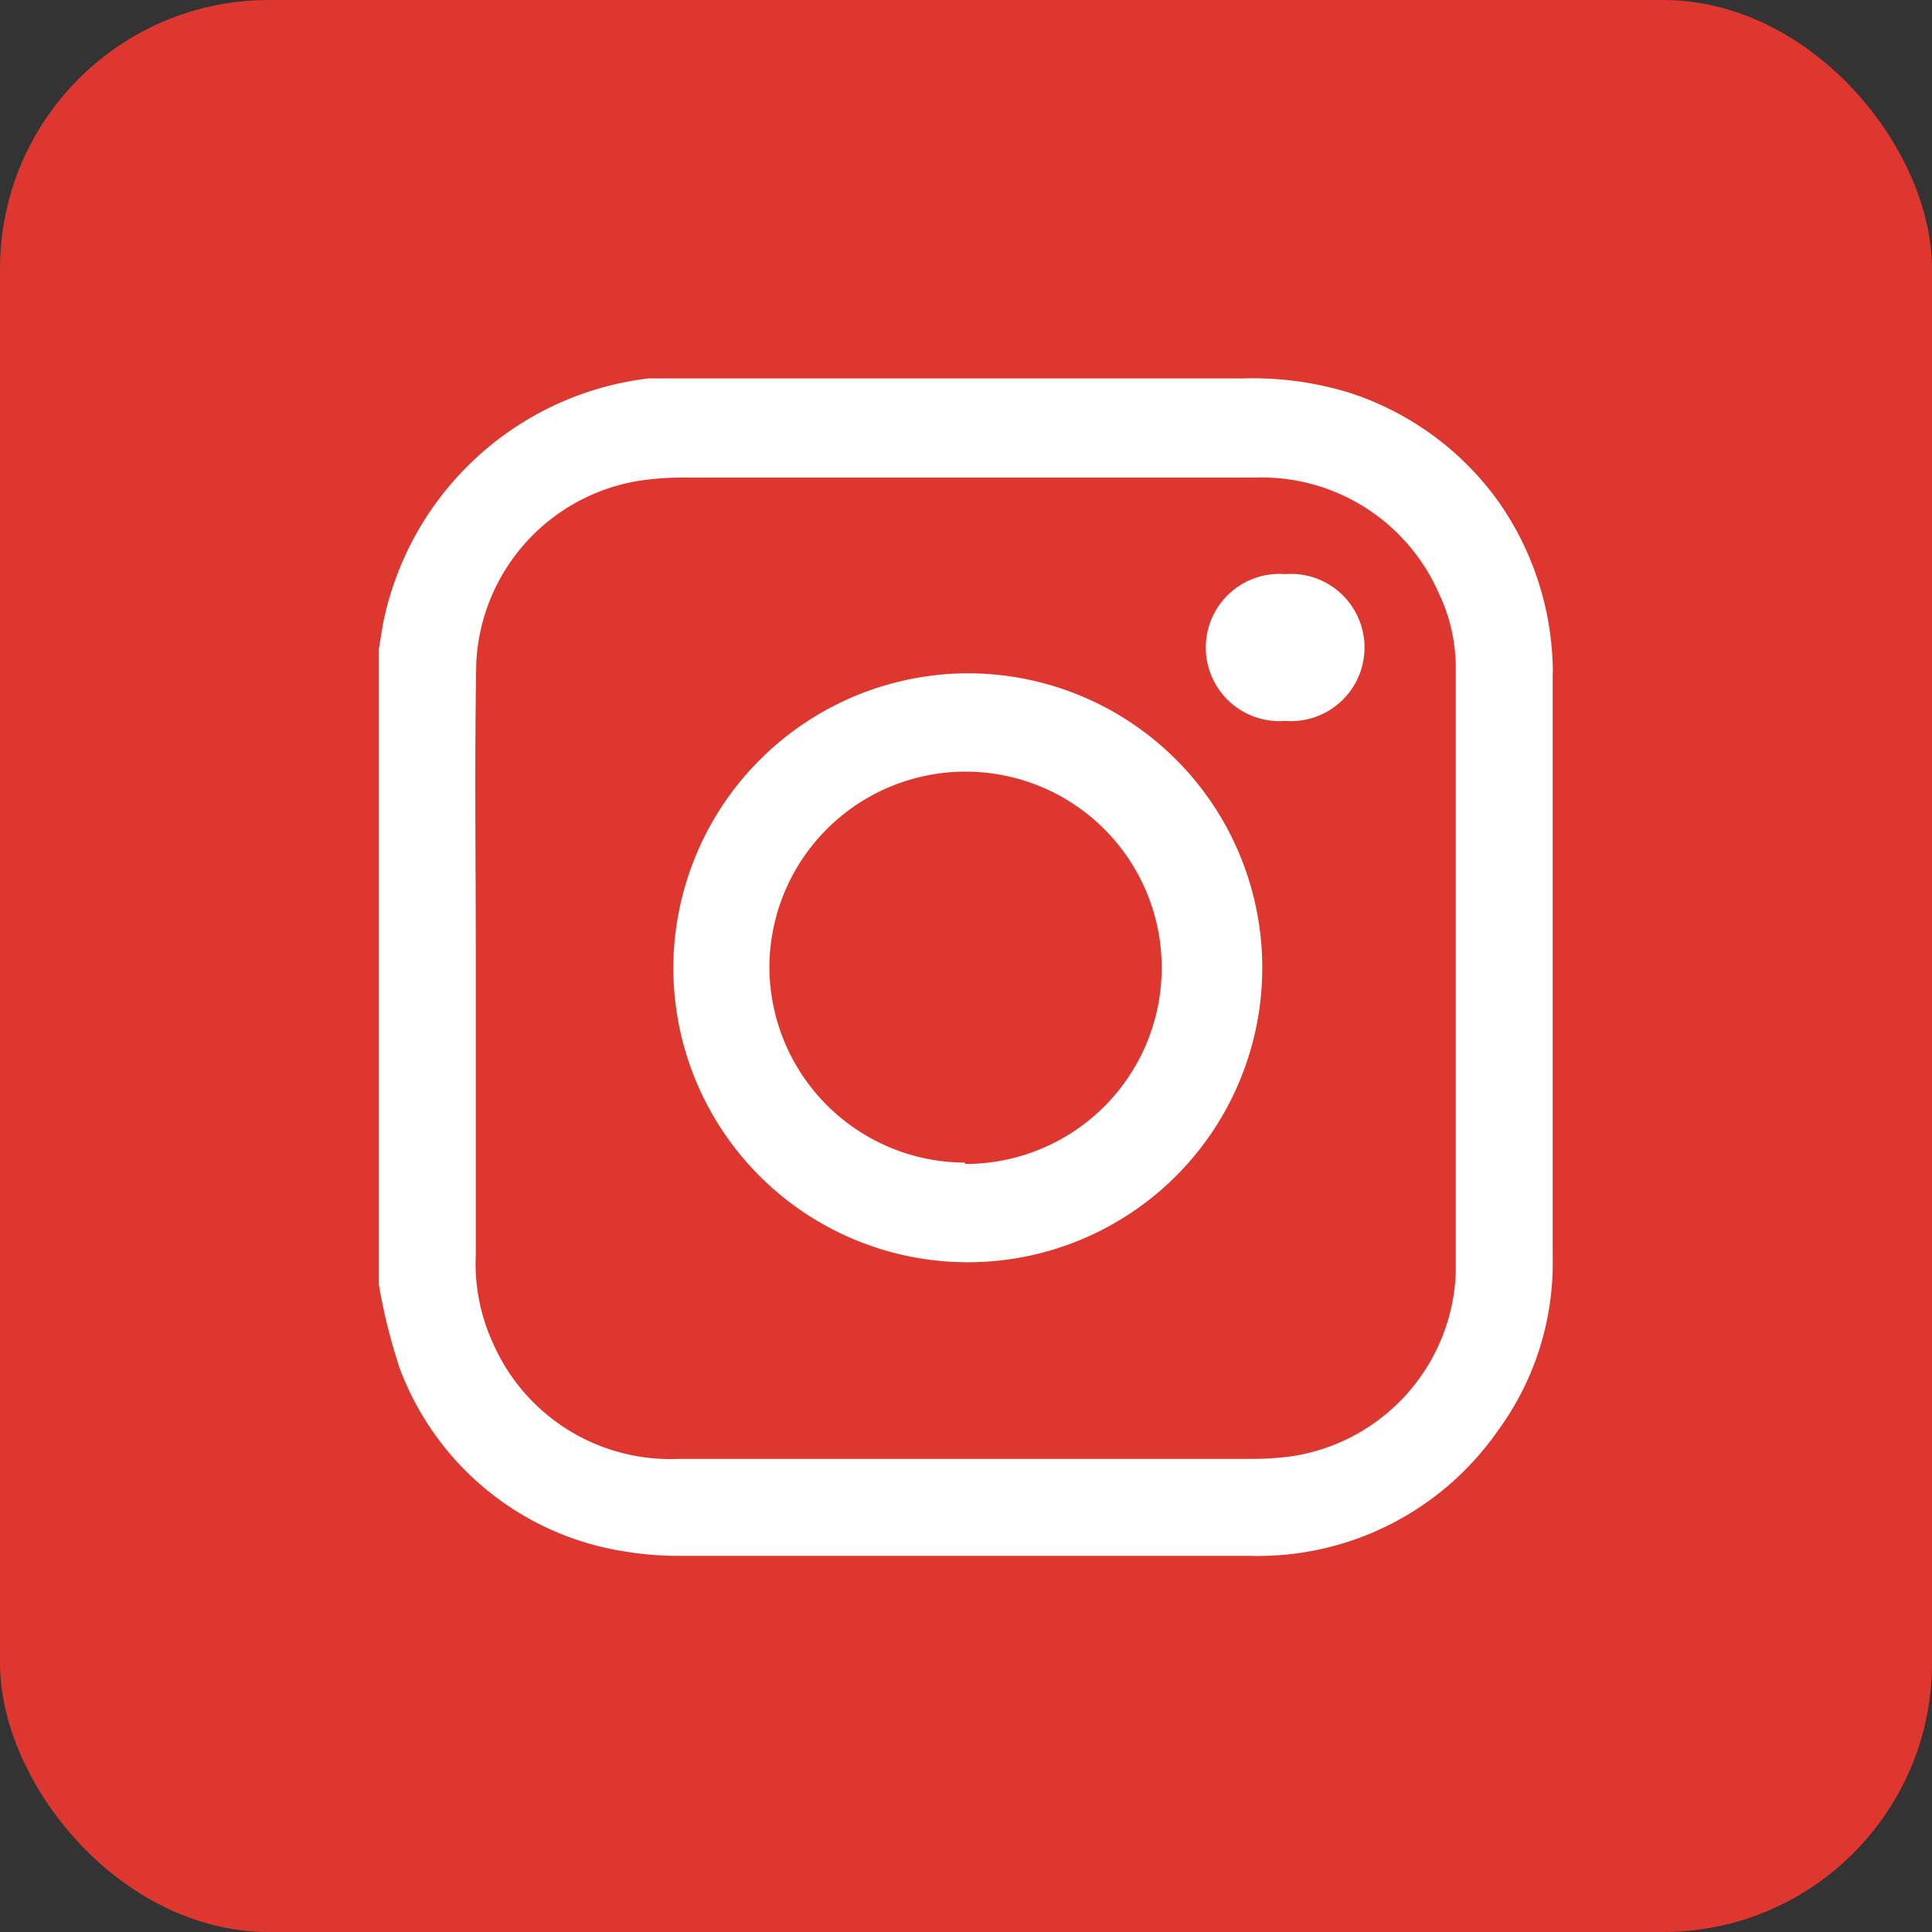 <svg xmlns="http://www.w3.org/2000/svg" viewBox="0 0 43.04 43.04"><rect x="0" y="0" width="43.04" height="43.04" fill="#333333" stroke="none"/><defs><style>.cls-1{fill:#dd372f;}.cls-2{fill:#fff;}</style></defs><g id="Layer_2" data-name="Layer 2"><g id="Layer_1-2" data-name="Layer 1"><rect class="cls-1" width="43.04" height="43.04" rx="5.99"/><path class="cls-2" d="M14.45,8.43c.25,0,.5,0,.75,0,.63,0,1.25,0,1.88,0H27.71A7.37,7.37,0,0,1,30,8.73a6.58,6.58,0,0,1,3.35,2.4,6.66,6.66,0,0,1,1.24,3.68,1.41,1.41,0,0,1,0,.2c0,4.35,0,8.7,0,13.05a6.3,6.3,0,0,1-1.22,3.81,6.51,6.51,0,0,1-5.53,2.79H15.23a7.45,7.45,0,0,1-1.33-.1,6.39,6.39,0,0,1-5-4.09,12.83,12.83,0,0,1-.46-1.85V14.46l.09-.55A6.86,6.86,0,0,1,14.45,8.43ZM10.6,21.53h0v6.41a4.25,4.25,0,0,0,.39,2,4.31,4.31,0,0,0,4.13,2.56H27.92a6.36,6.36,0,0,0,.87-.06,4.3,4.3,0,0,0,3.64-4.06c0-4.48,0-9,0-13.43a3.85,3.85,0,0,0-.38-1.74,4.31,4.31,0,0,0-4.12-2.57H15.1a6.23,6.23,0,0,0-.86.07,4.32,4.32,0,0,0-3.63,4.05C10.57,17,10.6,19.26,10.6,21.53Z"/><path class="cls-2" d="M21.49,15A6.56,6.56,0,1,1,15,21.55,6.58,6.58,0,0,1,21.49,15Zm0,10.93a4.37,4.37,0,1,0-4.35-4.38A4.37,4.37,0,0,0,21.5,25.9Z"/><path class="cls-2" d="M28.63,16.06a1.64,1.64,0,1,1,0-3.27,1.64,1.64,0,1,1,0,3.27Z"/></g></g></svg>